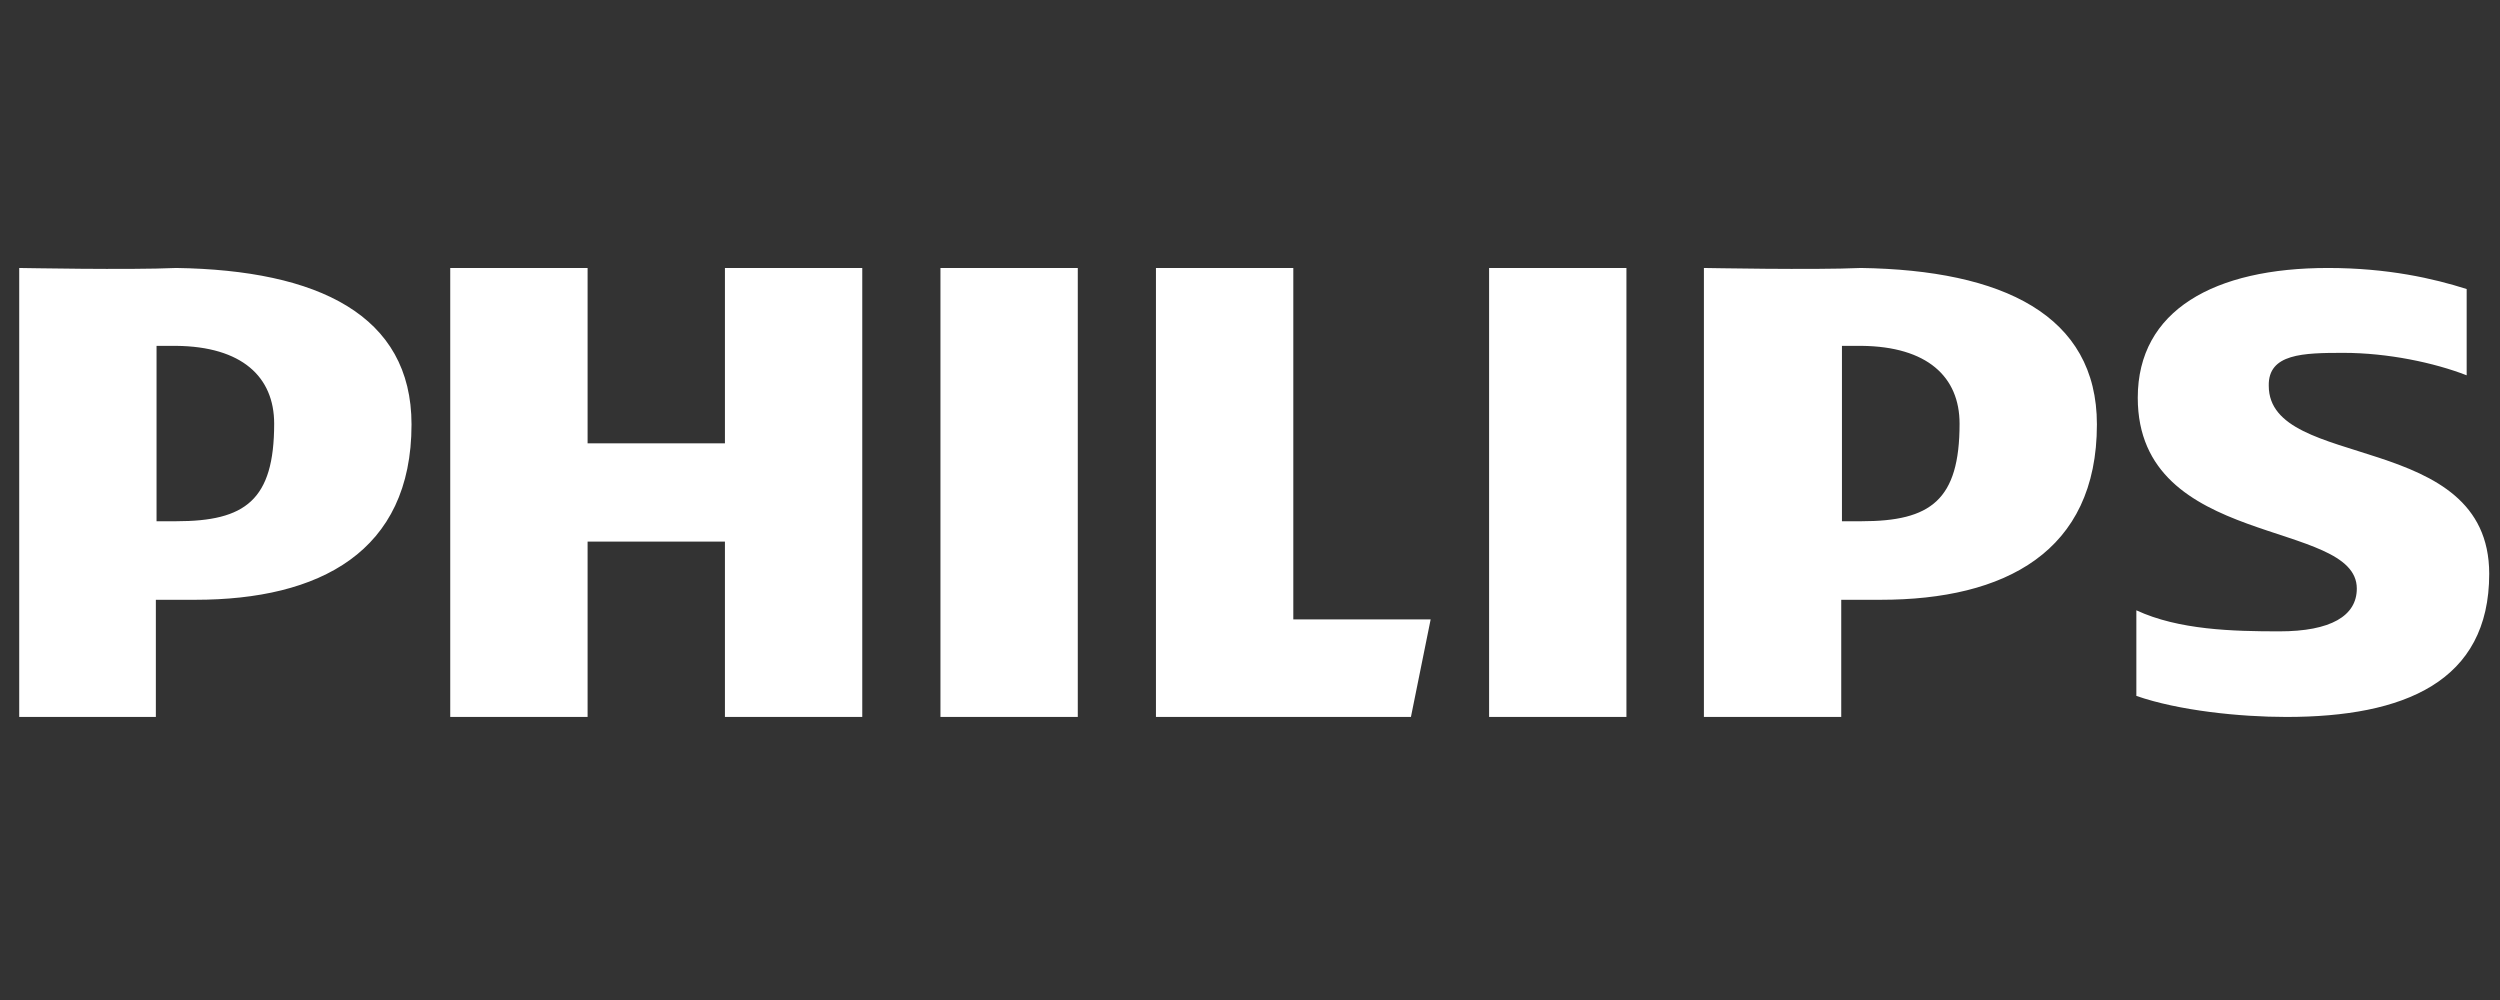 <svg width="105" height="42" viewBox="0 0 105 42" fill="none" xmlns="http://www.w3.org/2000/svg">
<rect x="0" y="0" width="105" height="42" fill="#333333" stroke="none"/>
<g clip-path="url(#clip0_4058_8866)">
<path fill-rule="evenodd" clip-rule="evenodd" d="M98.424 14.82C100.287 14.82 102.239 15.233 103.6 15.763V12.139C102.21 11.697 100.287 11.255 97.773 11.255C93.01 11.255 89.786 13.023 89.786 16.706C89.786 23.07 98.986 21.774 98.986 24.72C98.986 25.869 97.891 26.517 95.732 26.517C93.779 26.517 91.502 26.458 89.727 25.633V29.228C91.502 29.847 94.075 30.112 96.028 30.112C100.967 30.112 104.547 28.639 104.547 24.101C104.547 18.032 95.288 19.8 95.288 16.205C95.258 14.85 96.737 14.82 98.424 14.82ZM78.989 25.191H77.332V30.112H71.564V11.255C71.683 11.255 76.149 11.344 78.161 11.255C84.106 11.344 88.07 13.229 88.07 17.826C88.07 23.188 84.195 25.191 78.989 25.191ZM78.19 14.526C77.894 14.526 77.688 14.526 77.362 14.526V21.892H78.19C81.089 21.892 82.302 21.008 82.302 17.796C82.302 15.822 80.941 14.555 78.19 14.526ZM62.542 11.255H68.31V30.112H62.542V11.255ZM48.55 30.112V11.255H54.319V26.016H60.087L59.259 30.112H48.55ZM39.499 11.255H45.267V30.112H39.499V11.255ZM30.447 22.746H24.679V30.112H18.91V11.255H24.679V18.621H30.447V11.255H36.215V30.112H30.447V22.746ZM8.202 25.191H6.546V30.112H0.807V11.255C0.925 11.255 5.392 11.344 7.404 11.255C13.349 11.344 17.284 13.229 17.284 17.826C17.284 23.188 13.409 25.191 8.202 25.191ZM7.404 14.526C7.108 14.526 6.901 14.526 6.575 14.526V21.892H7.404C10.303 21.892 11.515 21.008 11.515 17.796C11.515 15.822 10.155 14.555 7.404 14.526Z" fill="white"/>
</g>
<defs>
<clipPath id="clip0_4058_8866">
<rect width="103.74" height="41.806" fill="white" transform="translate(0.807)"/>
</clipPath>
</defs>
</svg>
